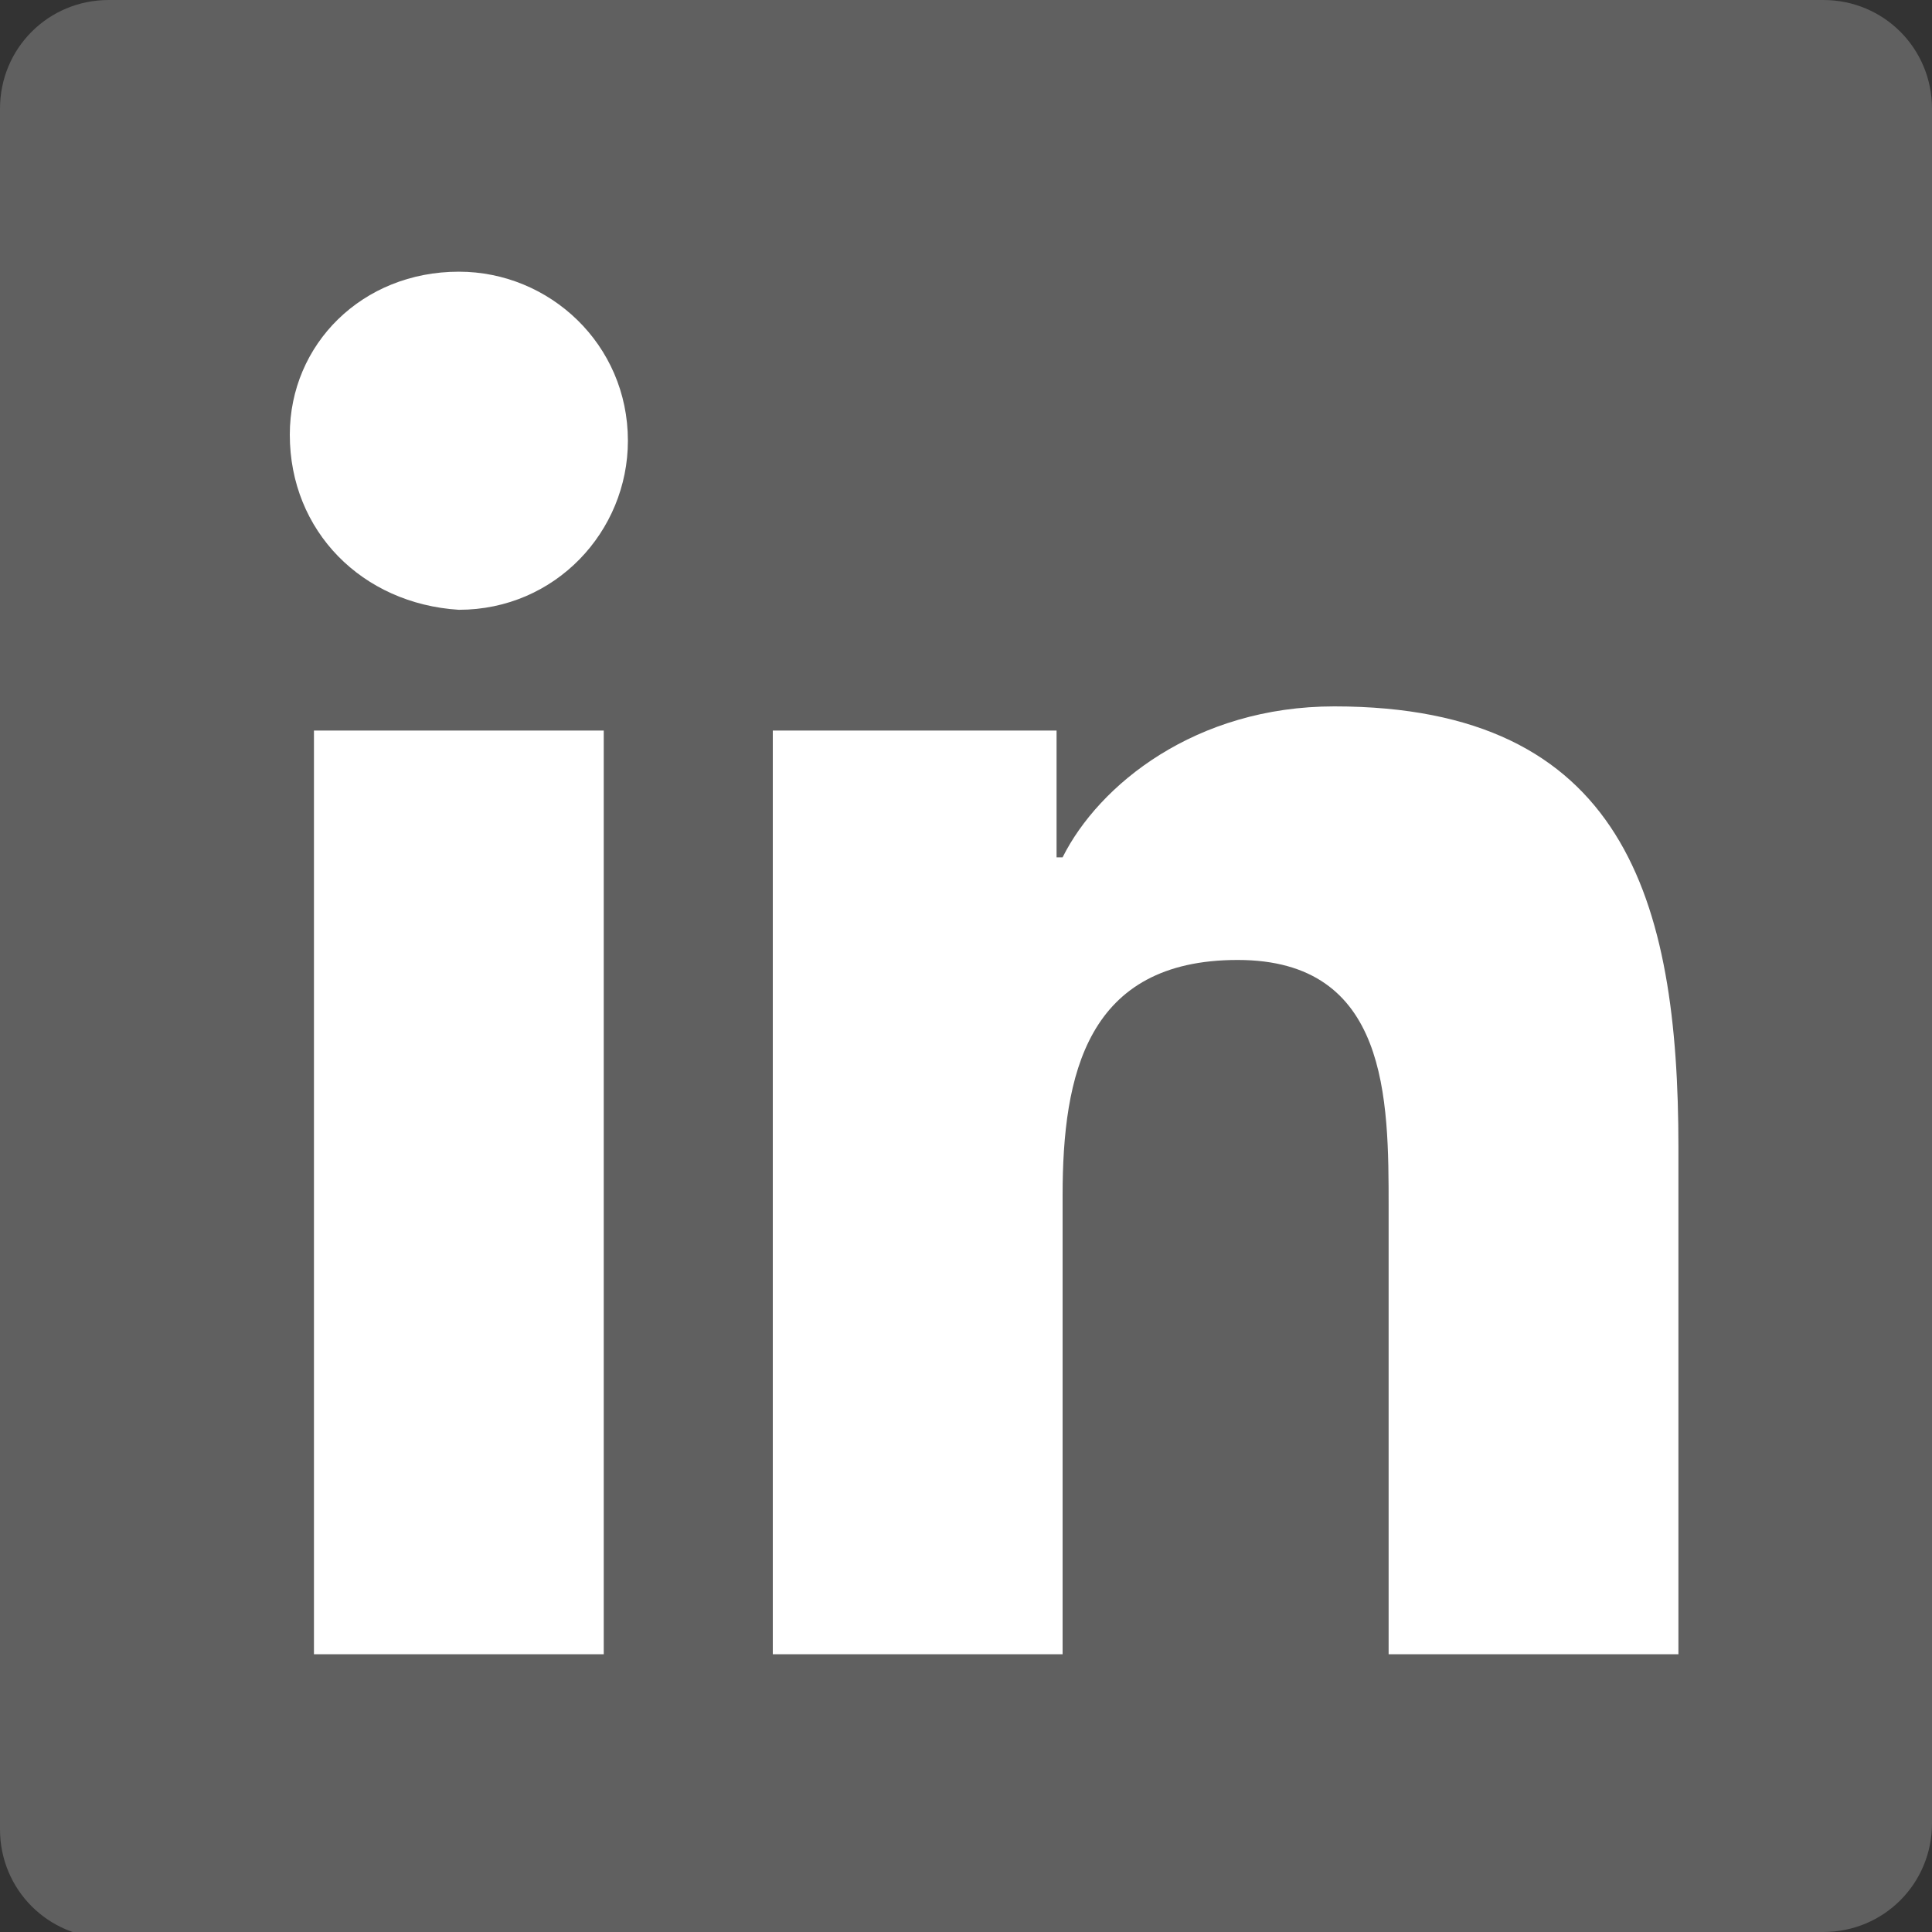 <?xml version="1.0" encoding="utf-8"?>
<!-- Generator: Adobe Illustrator 21.1.0, SVG Export Plug-In . SVG Version: 6.00 Build 0)  -->
<svg version="1.1" id="facebook" xmlns="http://www.w3.org/2000/svg" xmlns:xlink="http://www.w3.org/1999/xlink" x="0px" y="0px"
	 width="32px" height="32px" viewBox="0 0 32 32" style="enable-background:new 0 0 32 32;" xml:space="preserve">
<rect x="0" y="0" width="32" height="32" fill="#333333" stroke="none"/>
<style type="text/css">
	.st0{opacity:0.22;}
	.st1{fill:#FFFFFF;}
</style>
<g class="st0">
	<path id="White_17_" class="st1" d="M30.2,32c1,0,1.8-0.8,1.8-1.8V1.8c0-1-0.8-1.8-1.8-1.8H1.8C0.8,0,0,0.8,0,1.8v28.5
		c0,1,0.8,1.8,1.8,1.8H30.2z"/>
</g>
<path class="st1" d="M5.2,12.1h4.8v15.3H5.2V12.1z M7.6,4.5c1.5,0,2.8,1.2,2.8,2.8c0,1.5-1.2,2.8-2.8,2.8C6,10,4.8,8.8,4.8,7.2
	C4.8,5.7,6,4.5,7.6,4.5"/>
<path class="st1" d="M12.9,12.1h4.6v2.1h0.1c0.6-1.2,2.2-2.5,4.5-2.5c4.8,0,5.7,3.2,5.7,7.3v8.4H23V20c0-1.8,0-4.1-2.5-4.1
	c-2.5,0-2.9,1.9-2.9,3.9v7.6h-4.8V12.1z"/>
</svg>
